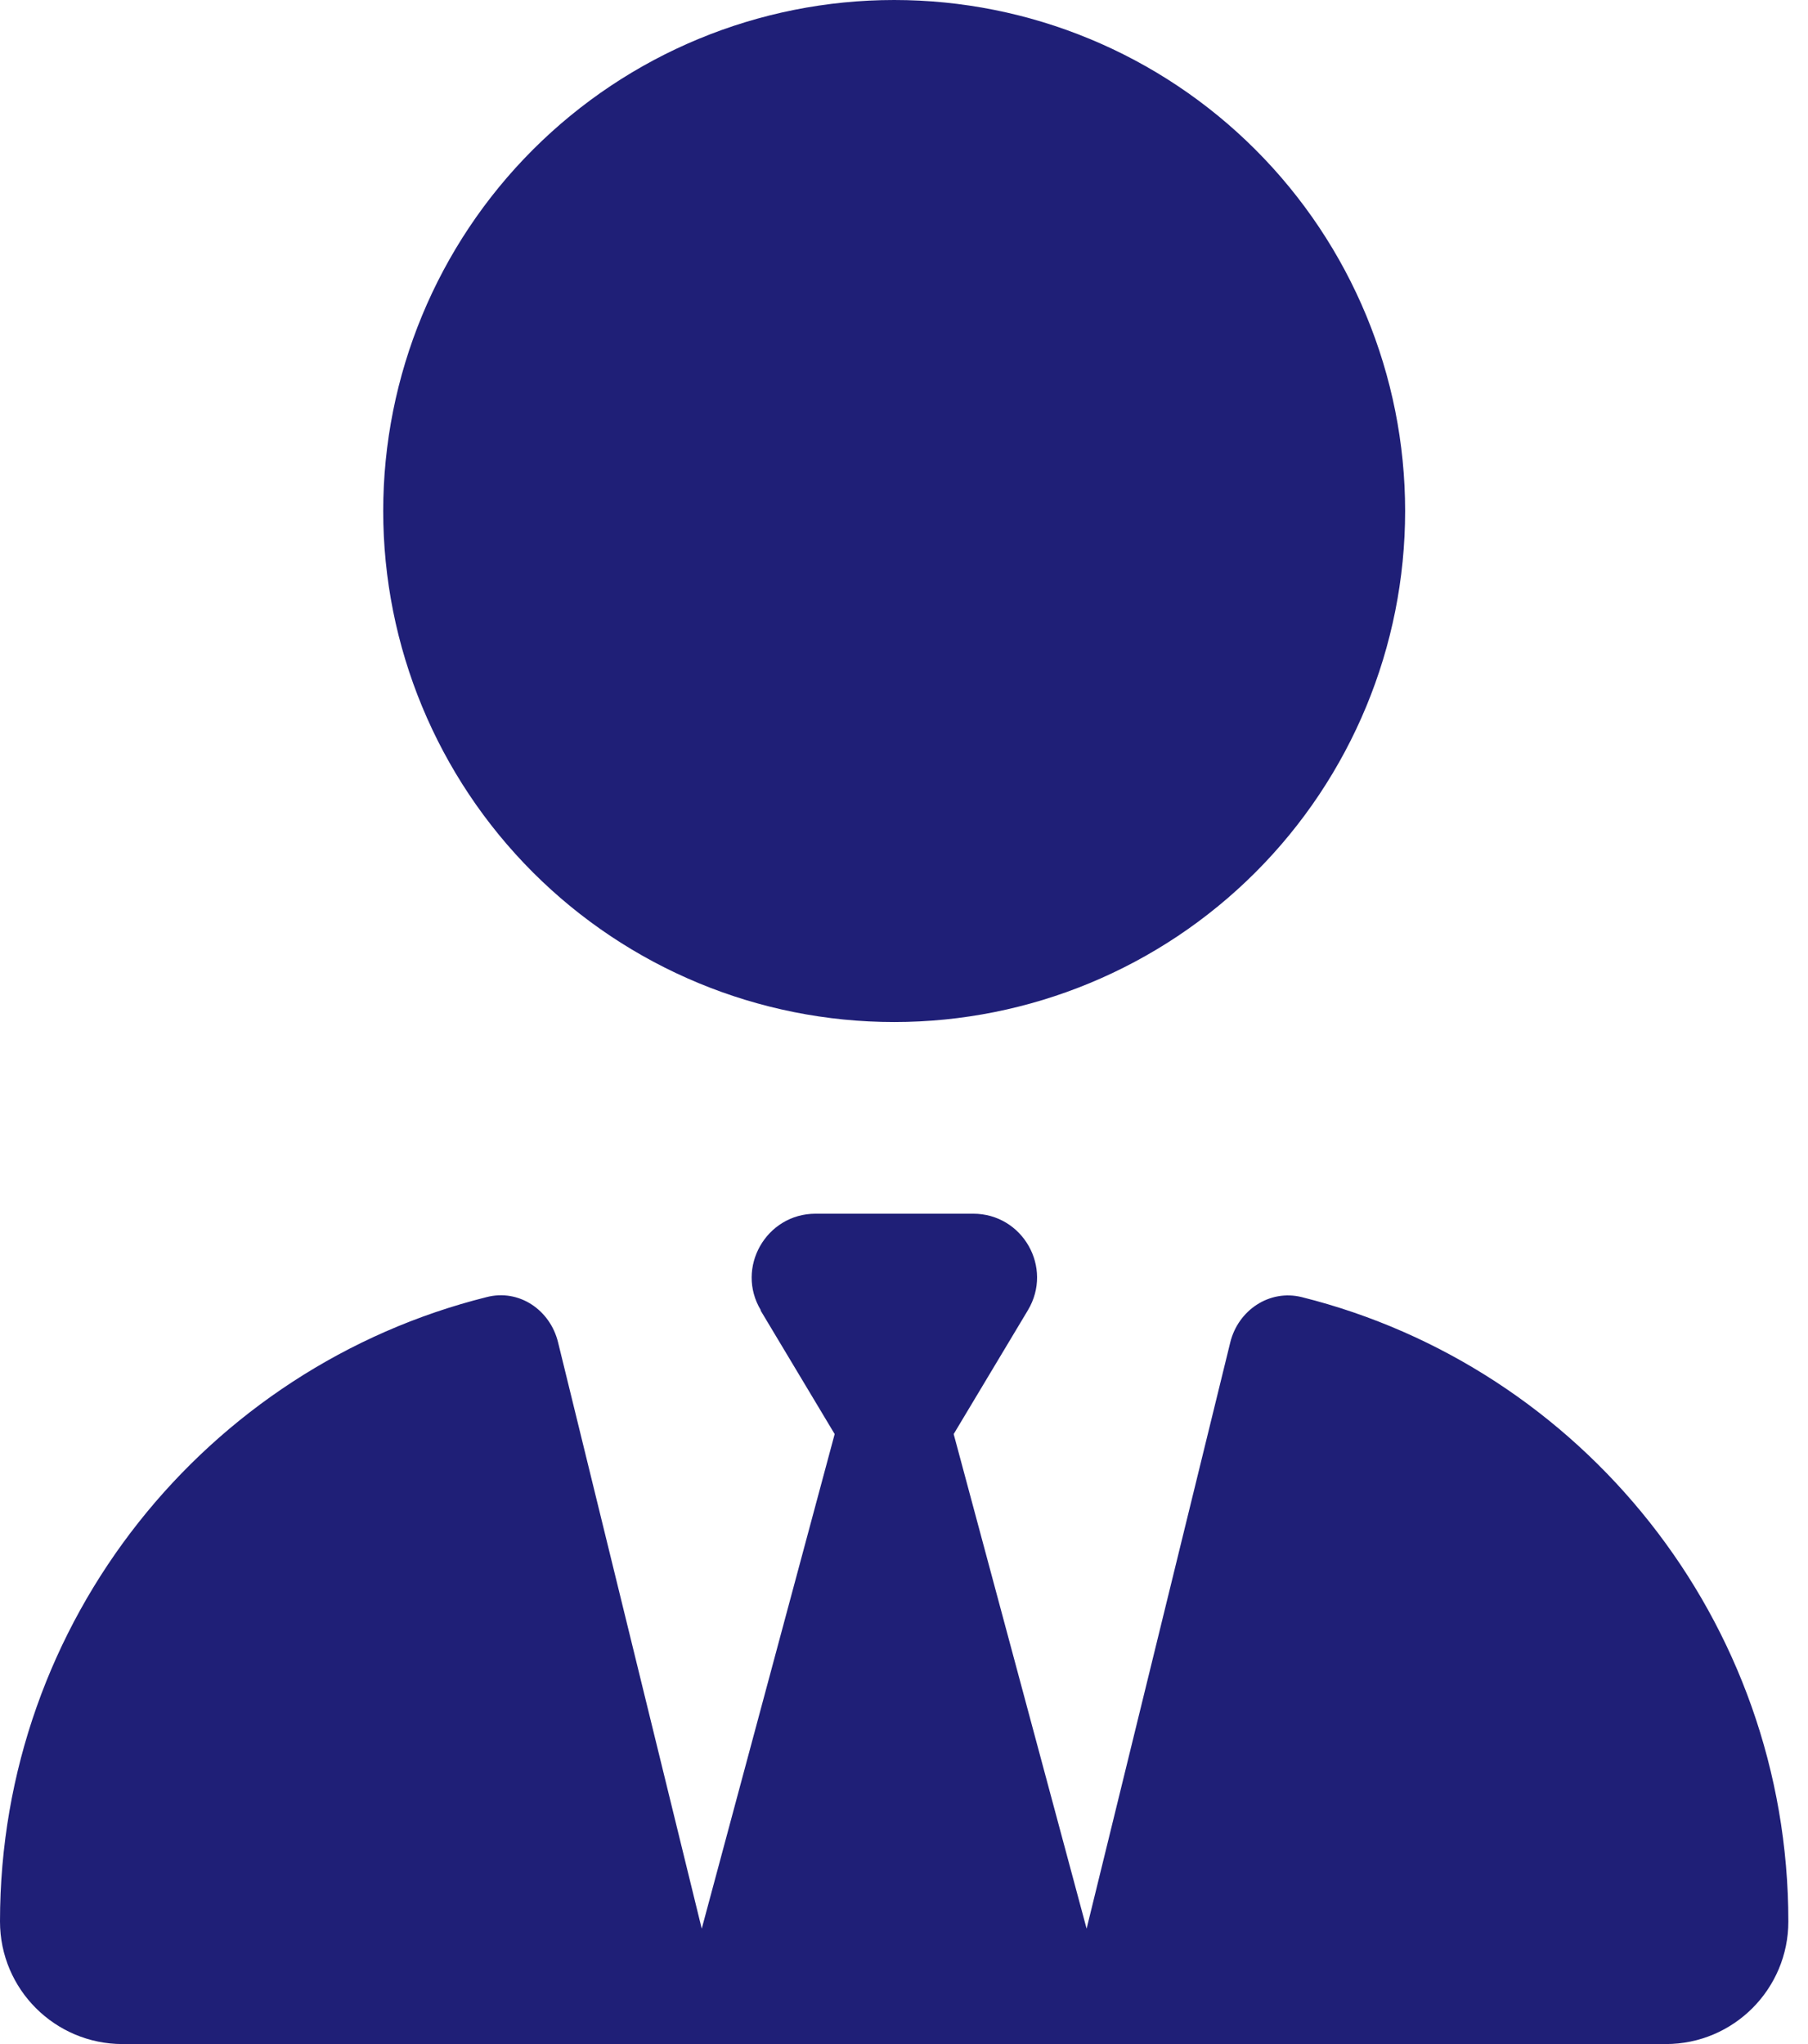 <svg width="23" height="26" viewBox="0 0 23 26" fill="none" xmlns="http://www.w3.org/2000/svg">
<g clip-path="url(#clip0_1230_186722)">
<path d="M4.875 6.5C4.875 8.224 5.56 9.877 6.779 11.096C7.998 12.315 9.651 13 11.375 13C13.099 13 14.752 12.315 15.971 11.096C17.19 9.877 17.875 8.224 17.875 6.5C17.875 4.776 17.19 3.123 15.971 1.904C14.752 0.685 13.099 0 11.375 0C9.651 0 7.998 0.685 6.779 1.904C5.56 3.123 4.875 4.776 4.875 6.5ZM9.674 16.666L10.618 18.241L8.927 24.532L7.099 17.073C6.998 16.661 6.602 16.392 6.19 16.499C2.636 17.387 0 20.607 0 24.441C0 25.304 0.701 26 1.559 26H8.252C8.252 26 8.252 26 8.257 26H8.531H14.219H14.498C14.498 26 14.498 26 14.503 26H21.191C22.054 26 22.75 25.299 22.75 24.441C22.75 20.607 20.114 17.387 16.56 16.499C16.148 16.397 15.752 16.666 15.651 17.073L13.823 24.532L12.132 18.241L13.076 16.666C13.401 16.123 13.01 15.438 12.38 15.438H11.375H10.375C9.745 15.438 9.354 16.128 9.679 16.666H9.674Z" fill="#1F1F77"/>
</g>
<defs>
<clipPath id="clip0_1230_186722">
<rect width="22.75" height="26" fill="white"/>
</clipPath>
</defs>
</svg>
